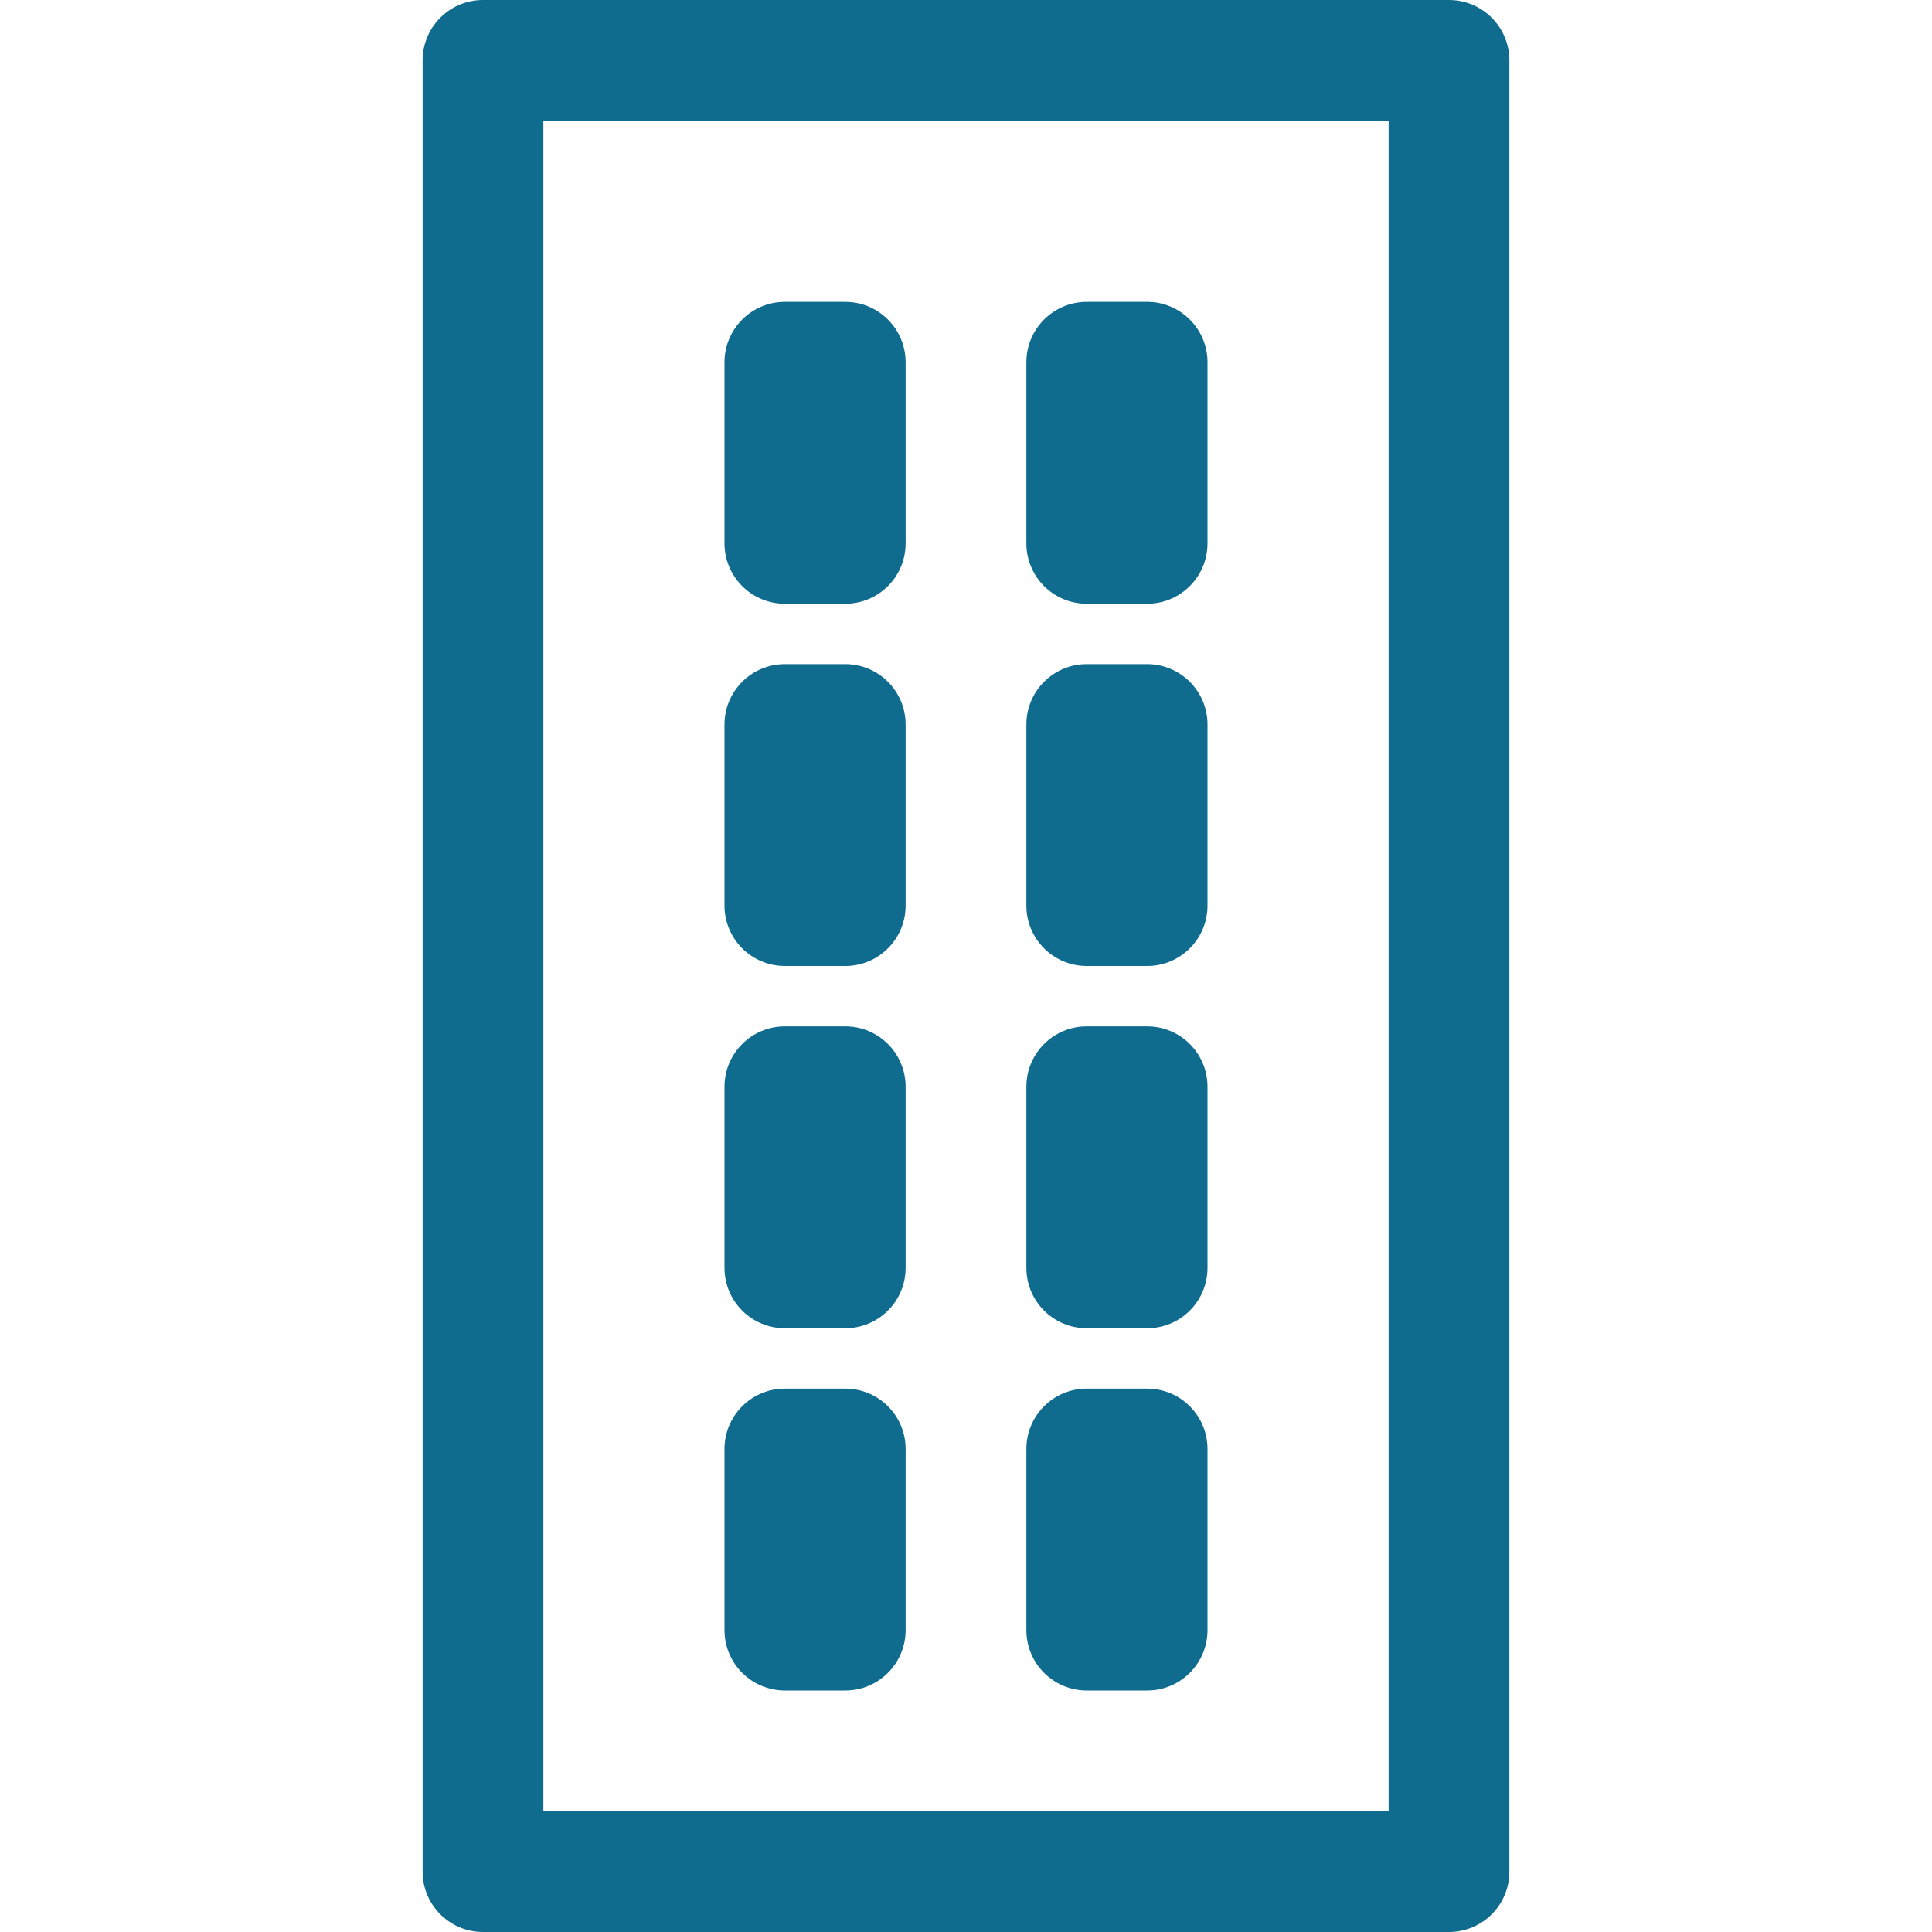 <?xml version="1.0" encoding="UTF-8"?> <svg xmlns="http://www.w3.org/2000/svg" xmlns:xlink="http://www.w3.org/1999/xlink" fill="#0F6C8E" height="800px" width="800px" version="1.1" id="Layer_1" viewBox="0 0 512 512" xml:space="preserve"> <g id="SVGRepo_bgCarrier" stroke-width="0"></g> <g id="SVGRepo_tracerCarrier" stroke-linecap="round" stroke-linejoin="round"></g> <g id="SVGRepo_iconCarrier"> <g> <g> <path d="M384,0H128c-8.848,0-16,7.168-16,16v480c0,8.848,7.152,16,16,16h256c8.848,0,16-7.152,16-16V16C400,7.168,392.848,0,384,0 z M368,480H144V32h224V480z"></path> </g> </g> <g> <g> <path d="M224,80h-16c-8.848,0-16,7.168-16,16v48c0,8.832,7.152,16,16,16h16c8.848,0,16-7.168,16-16V96 C240,87.168,232.848,80,224,80z"></path> </g> </g> <g> <g> <path d="M304,80h-16c-8.848,0-16,7.168-16,16v48c0,8.832,7.152,16,16,16h16c8.848,0,16-7.168,16-16V96 C320,87.168,312.848,80,304,80z"></path> </g> </g> <g> <g> <path d="M224,176h-16c-8.848,0-16,7.168-16,16v48c0,8.832,7.152,16,16,16h16c8.848,0,16-7.168,16-16v-48 C240,183.168,232.848,176,224,176z"></path> </g> </g> <g> <g> <path d="M304,176h-16c-8.848,0-16,7.168-16,16v48c0,8.832,7.152,16,16,16h16c8.848,0,16-7.168,16-16v-48 C320,183.168,312.848,176,304,176z"></path> </g> </g> <g> <g> <path d="M224,272h-16c-8.848,0-16,7.152-16,16v48c0,8.848,7.152,16,16,16h16c8.848,0,16-7.152,16-16v-48 C240,279.152,232.848,272,224,272z"></path> </g> </g> <g> <g> <path d="M304,272h-16c-8.848,0-16,7.152-16,16v48c0,8.848,7.152,16,16,16h16c8.848,0,16-7.152,16-16v-48 C320,279.152,312.848,272,304,272z"></path> </g> </g> <g> <g> <path d="M224,368h-16c-8.848,0-16,7.152-16,16v48c0,8.848,7.152,16,16,16h16c8.848,0,16-7.152,16-16v-48 C240,375.152,232.848,368,224,368z"></path> </g> </g> <g> <g> <path d="M304,368h-16c-8.848,0-16,7.152-16,16v48c0,8.848,7.152,16,16,16h16c8.848,0,16-7.152,16-16v-48 C320,375.152,312.848,368,304,368z"></path> </g> </g> </g> </svg> 